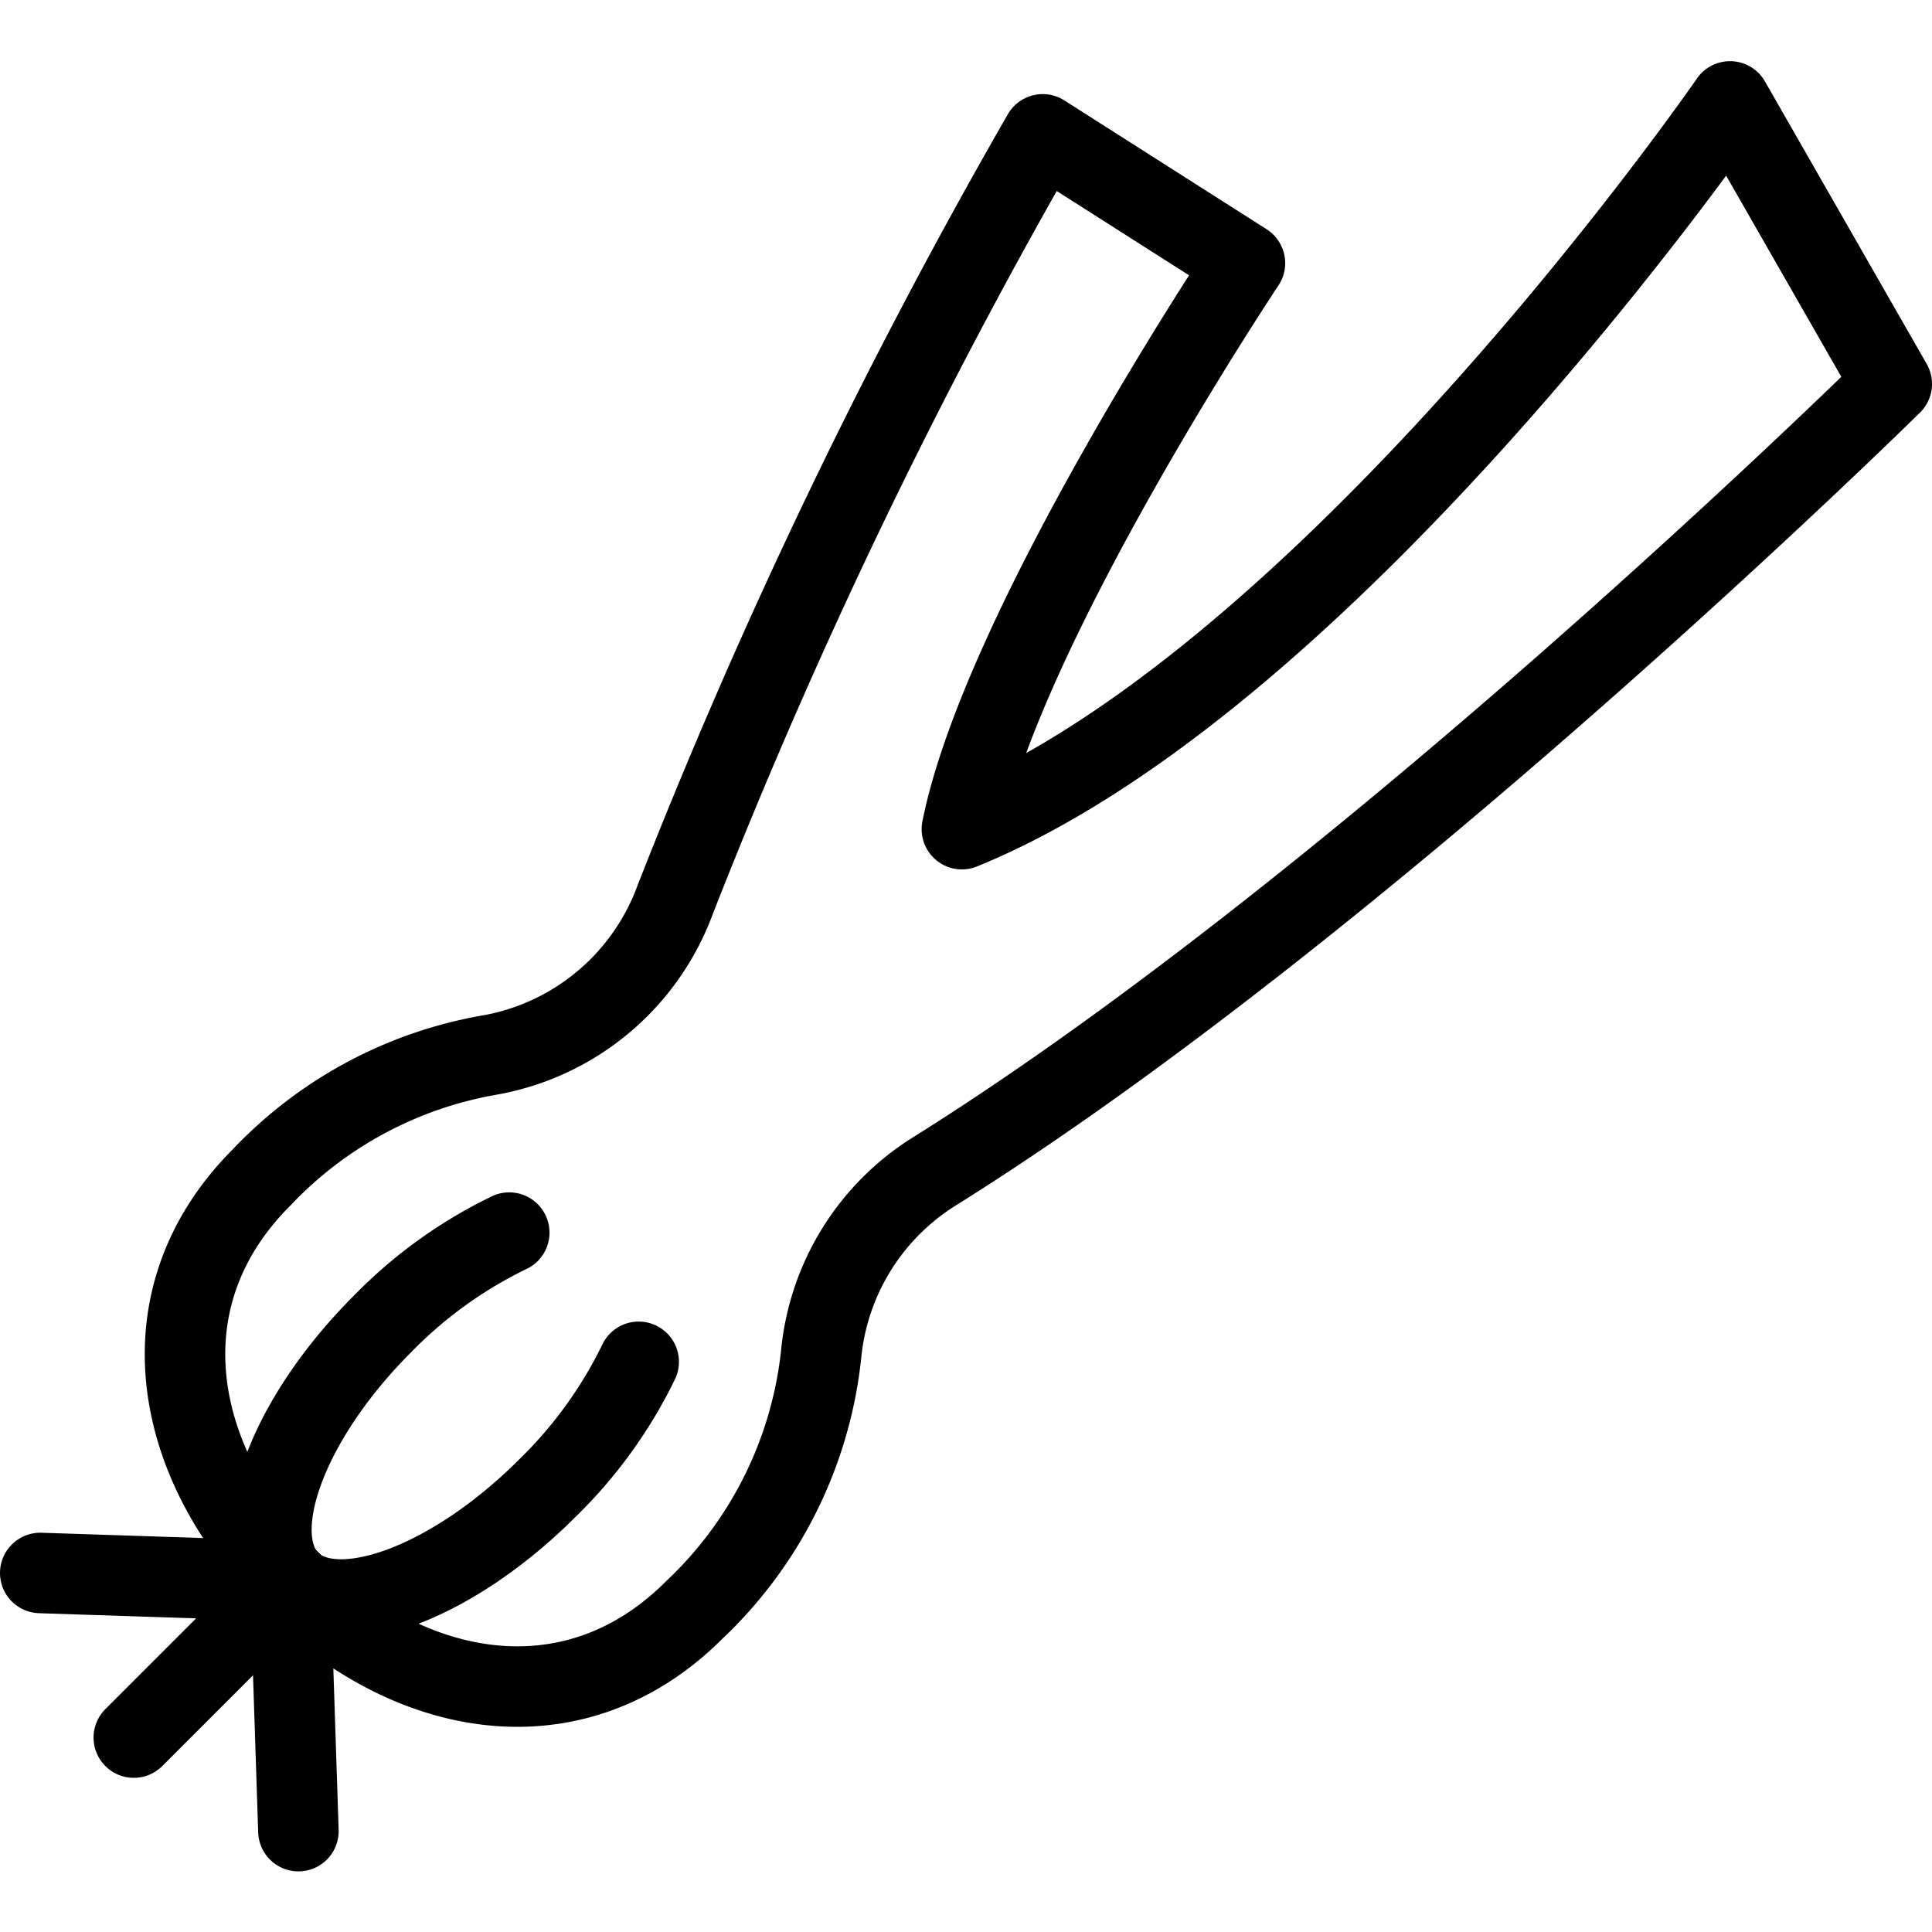 <svg xmlns="http://www.w3.org/2000/svg" viewBox="0 0 24 24"><g transform="matrix(1,0,0,1,0,0)"><defs><style>.a{fill:none;stroke:#000000;stroke-linecap:round;stroke-linejoin:round;}</style></defs><path class="a" d="M11.6,14.556a3.018,3.018,0,0,0-1.4,2.272A5.108,5.108,0,0,1,8.624,20c-1.484,1.484-3.535,1.129-5.019-.355s-1.84-3.535-.355-5.019a5.1,5.1,0,0,1,2.817-1.517A3.016,3.016,0,0,0,8.39,11.169a71.169,71.169,0,0,1,4.563-9.5l2.512,1.6s-3.014,4.52-3.516,7.031c4.6-1.876,9.542-9.04,9.542-9.04L23.5,4.769S16.989,11.19,11.6,14.556Z"></path><line class="a" x1="3.605" y1="19.642" x2="0.5" y2="19.54"></line><line class="a" x1="3.605" y1="19.642" x2="3.707" y2="22.747"></line><line class="a" x1="3.605" y1="19.642" x2="1.662" y2="21.585"></line><path class="a" d="M7.934,16.917A5.613,5.613,0,0,1,6.8,18.486c-1.2,1.2-2.635,1.72-3.2,1.156s-.047-2,1.156-3.2a5.6,5.6,0,0,1,1.57-1.13"></path></g></svg>